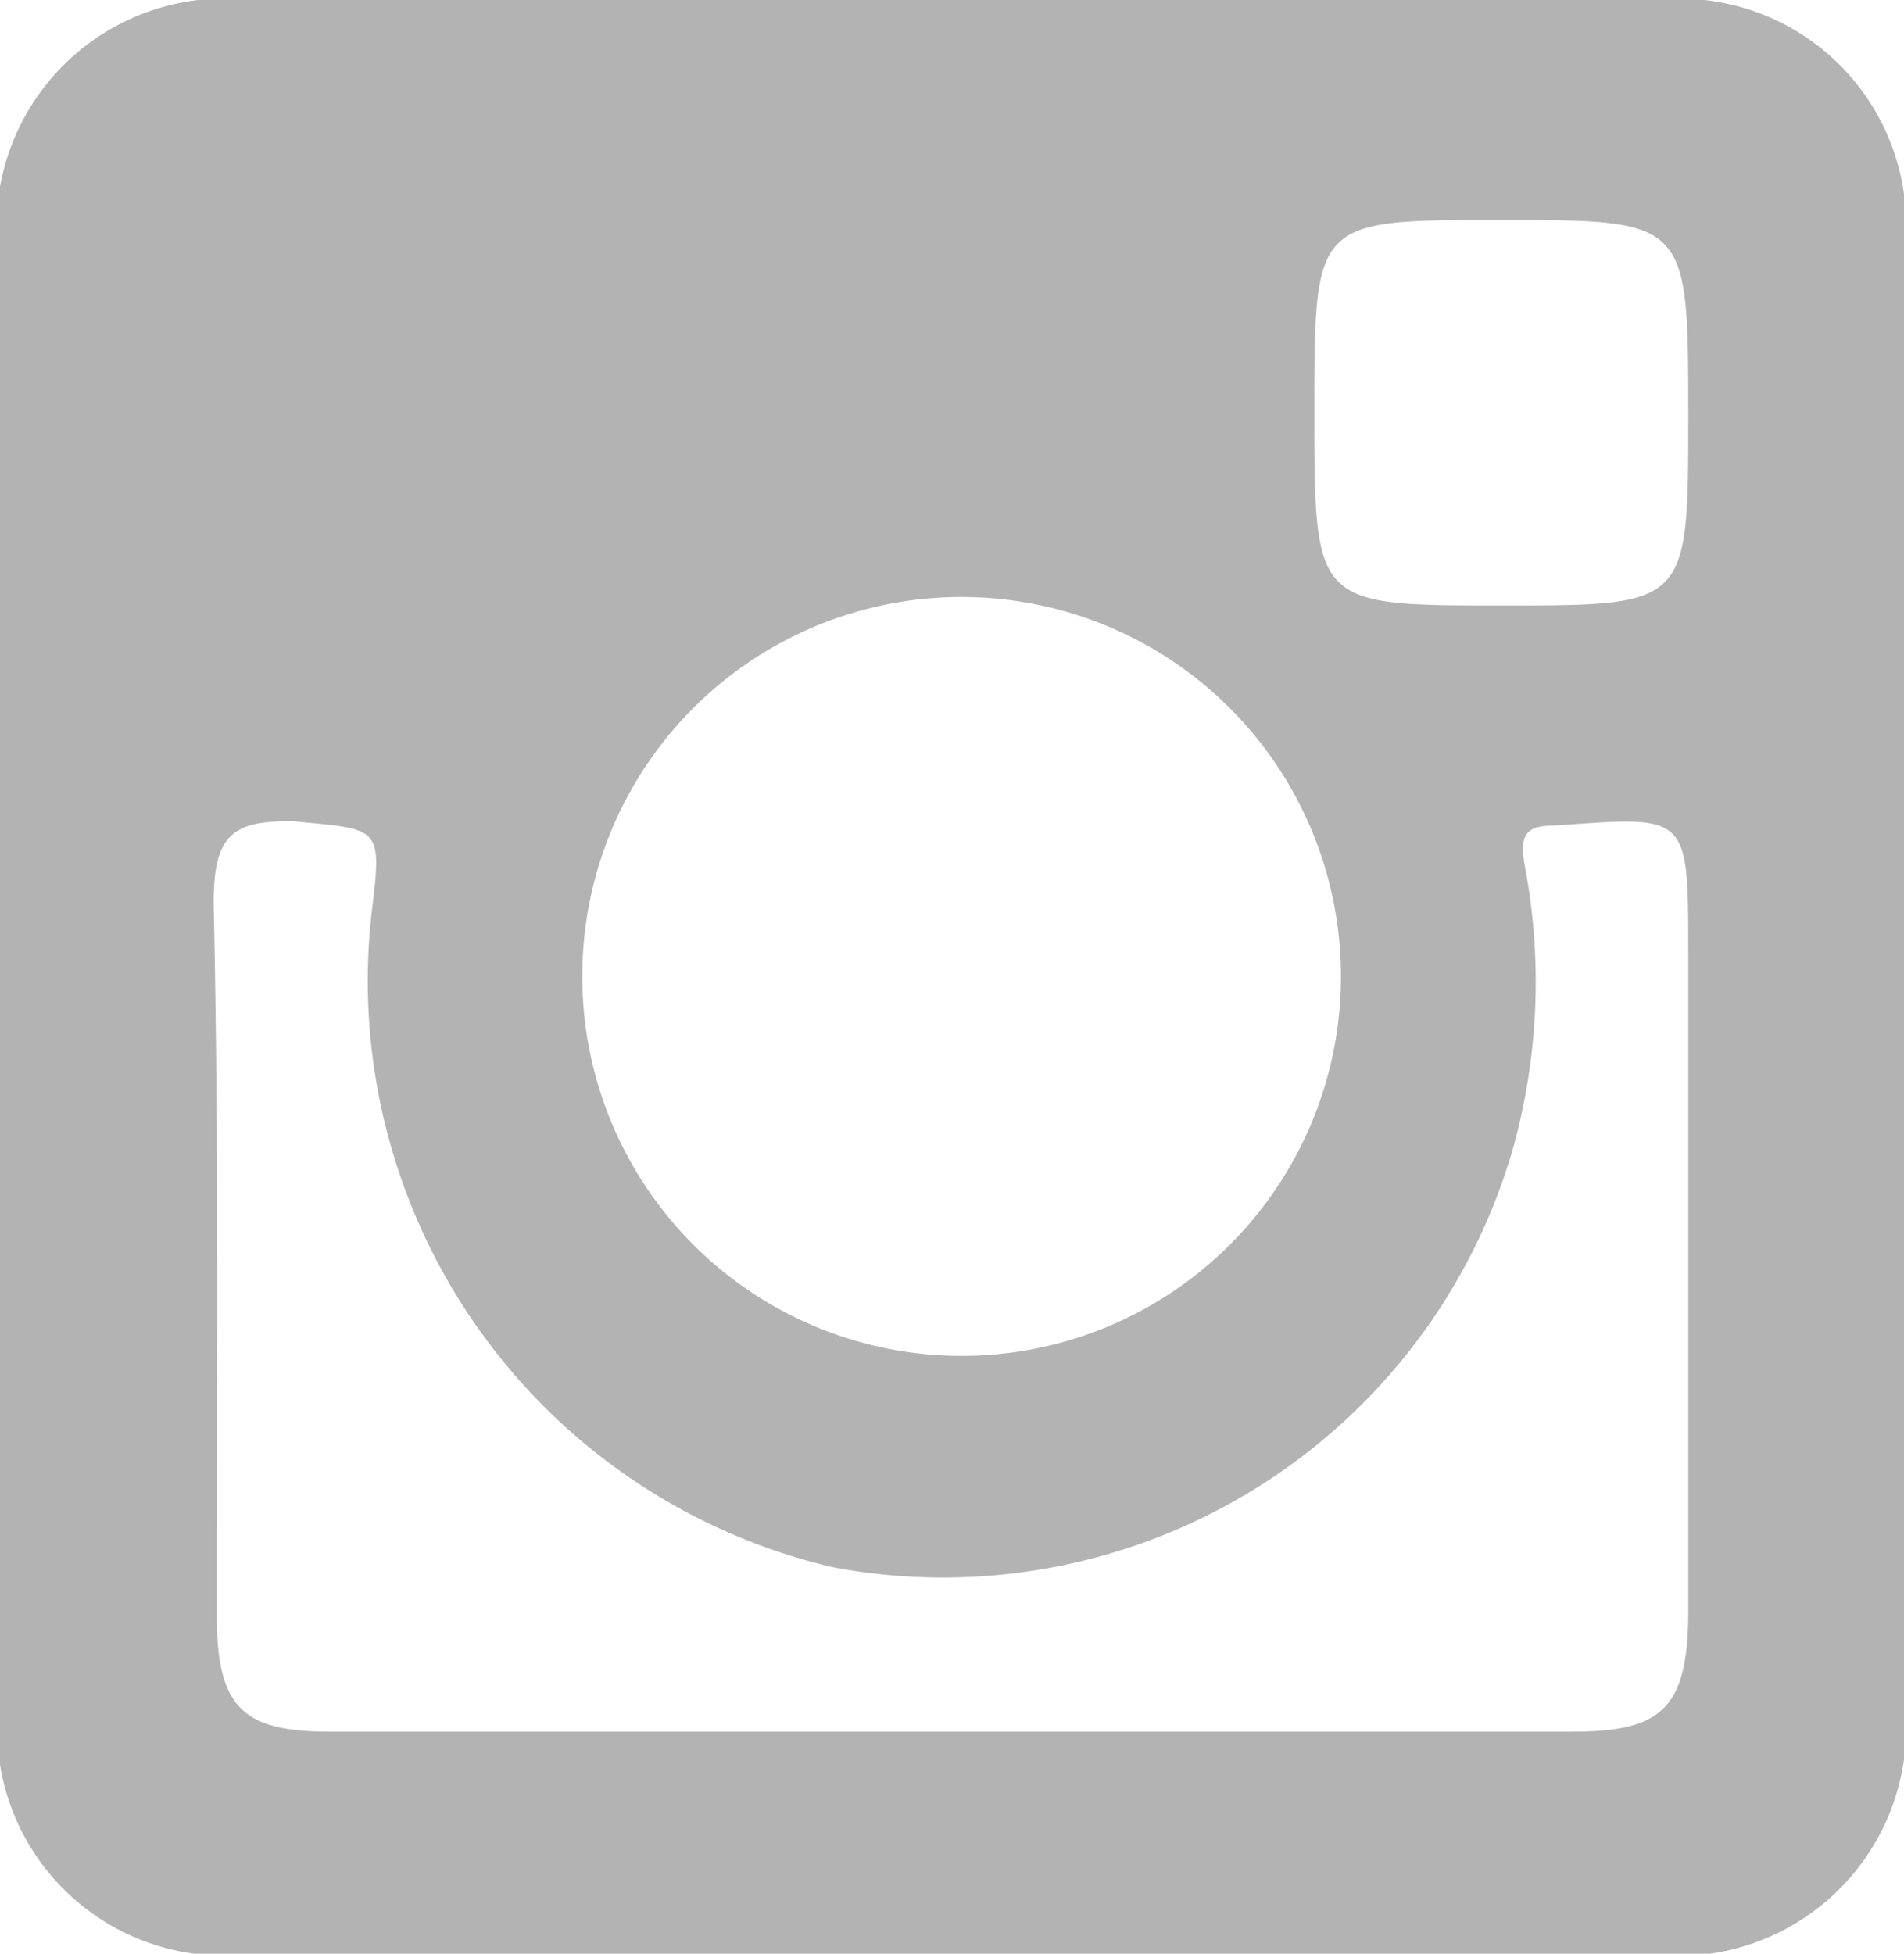 <svg xmlns="http://www.w3.org/2000/svg" width="18.18" height="18.65" viewBox="0 0 18.18 18.65">
<defs>
    <style>
      .cls-1 {
        fill: #b3b3b3;
        fill-rule: evenodd;
      }
    </style>
  </defs>
  <path id="instagram_-_footer" data-name="instagram - footer" class="cls-1" d="M8228.93,8348.19h-13.4a2.181,2.181,0,0,0-2.41,2.49v13.73a2.17,2.17,0,0,0,2.35,2.44h13.46a2.179,2.179,0,0,0,2.38-2.47v-13.74A2.164,2.164,0,0,0,8228.93,8348.19Zm-1.48,2.1c1.8,0,1.8,0,1.8,1.87,0,1.81,0,1.81-1.77,1.81-1.8,0-1.8,0-1.8-1.85C8225.68,8350.29,8225.68,8350.29,8227.45,8350.29Zm-5.22,3.6a3.622,3.622,0,1,1-3.54,3.58A3.619,3.619,0,0,1,8222.23,8353.89Zm7.02,9.72c-0.01.87-.24,1.11-1.09,1.11h-11.89c-0.83,0-1.07-.24-1.07-1.11,0-2.26.02-4.54-.03-6.8,0-.64.17-0.79,0.76-0.78,0.83,0.08.85,0.04,0.75,0.86a5.748,5.748,0,0,0,4.4,6.26,5.663,5.663,0,0,0,6.5-4.01,5.931,5.931,0,0,0,.11-2.68c-0.06-.32.02-0.39,0.3-0.39,1.26-.09,1.26-0.12,1.26,1.21v6.33Z" transform="translate(-8213.13 -8348.19)"/>
</svg>
